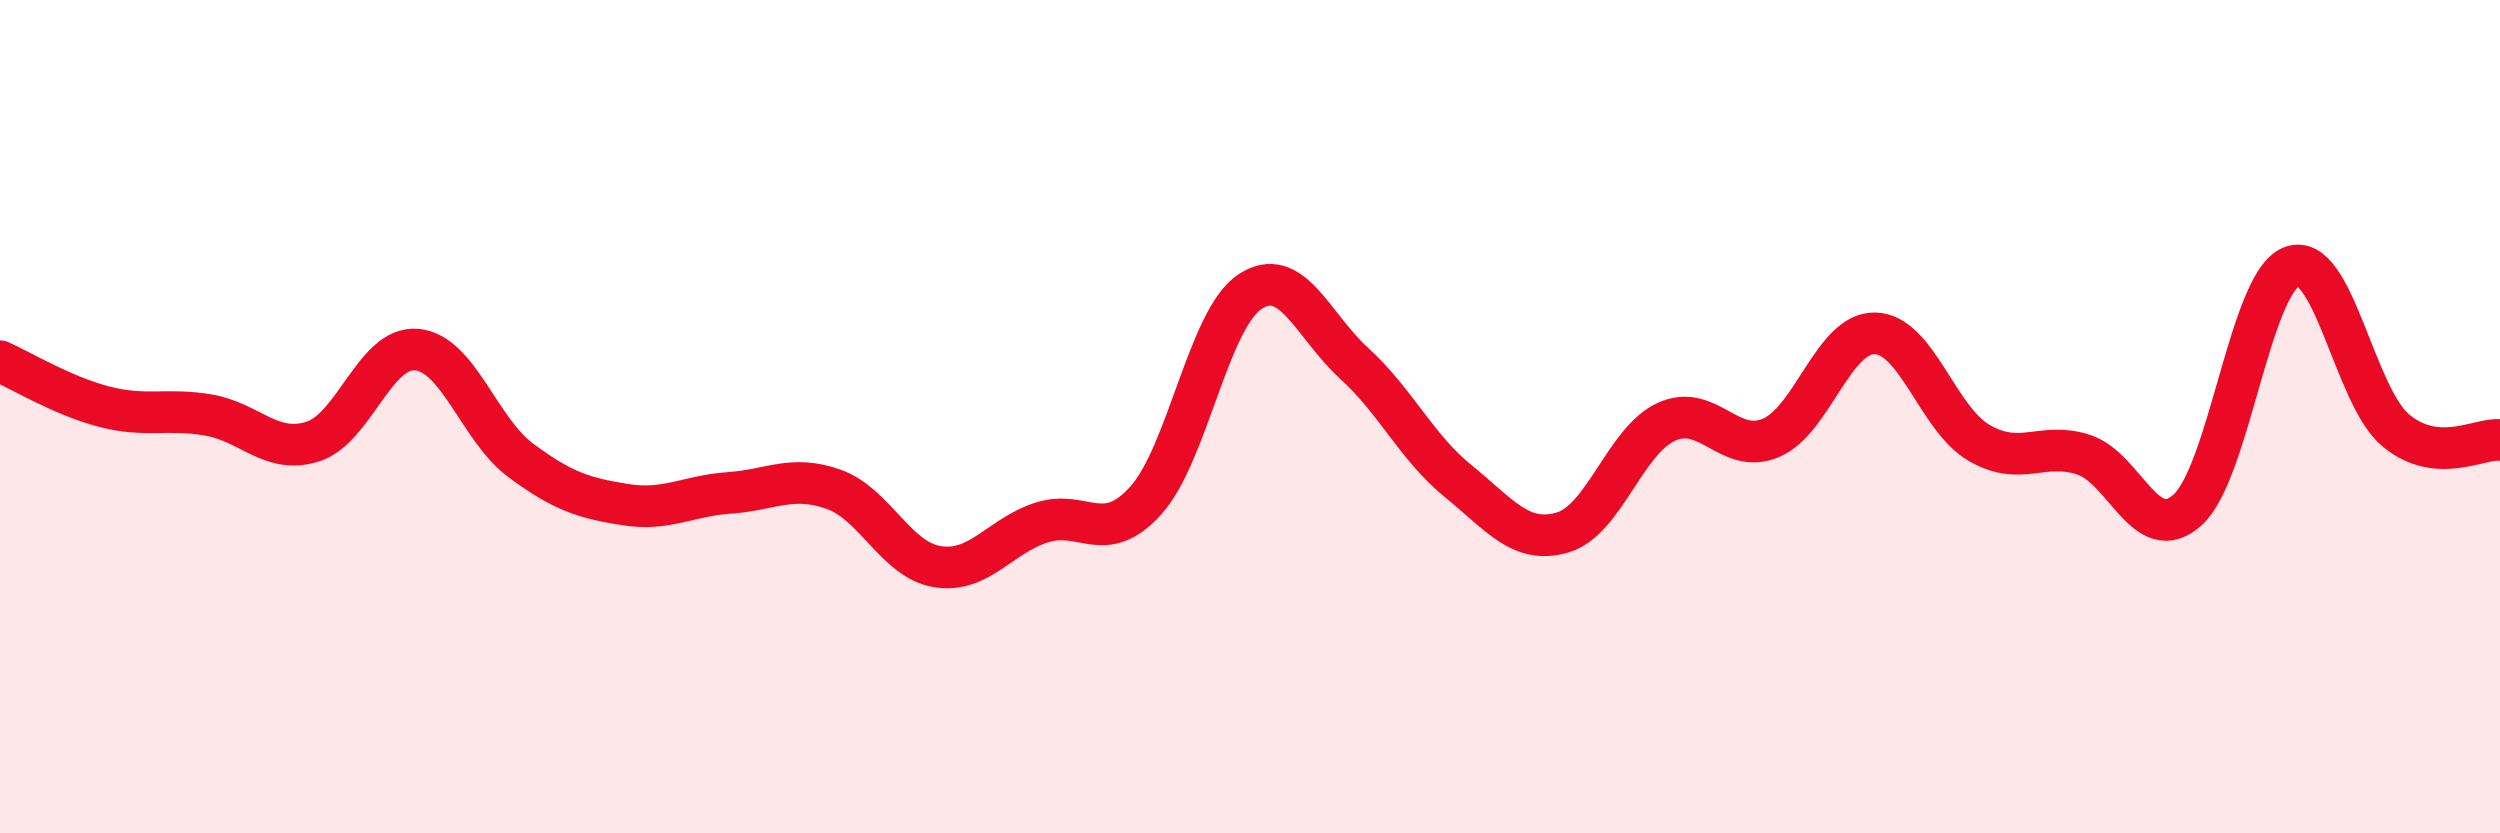 
    <svg width="60" height="20" viewBox="0 0 60 20" xmlns="http://www.w3.org/2000/svg">
      <path
        d="M 0,8.67 C 0.5,8.89 1.5,9.5 2.5,9.76 C 3.5,10.02 4,9.79 5,9.96 C 6,10.13 6.5,10.91 7.5,10.6 C 8.5,10.29 9,8.3 10,8.39 C 11,8.48 11.5,10.31 12.5,11.05 C 13.5,11.79 14,11.95 15,12.11 C 16,12.27 16.5,11.9 17.5,11.83 C 18.5,11.76 19,11.39 20,11.74 C 21,12.09 21.5,13.44 22.5,13.6 C 23.5,13.76 24,12.86 25,12.54 C 26,12.22 26.5,13.12 27.5,12.01 C 28.5,10.9 29,7.66 30,7 C 31,6.34 31.5,7.81 32.5,8.72 C 33.5,9.63 34,10.74 35,11.55 C 36,12.36 36.5,13.07 37.5,12.78 C 38.5,12.49 39,10.57 40,10.12 C 41,9.67 41.5,10.93 42.5,10.51 C 43.5,10.09 44,7.98 45,8 C 46,8.02 46.5,10.05 47.5,10.63 C 48.5,11.21 49,10.59 50,10.91 C 51,11.23 51.5,13.14 52.5,12.24 C 53.5,11.34 54,6.78 55,6.4 C 56,6.02 56.5,9.5 57.5,10.33 C 58.5,11.16 59.5,10.51 60,10.56L60 20L0 20Z"
        fill="#EB0A25"
        opacity="0.1"
        stroke-linecap="round"
        stroke-linejoin="round"
      />
      <path
        d="M 0,8.67 C 0.5,8.89 1.5,9.5 2.5,9.76 C 3.5,10.02 4,9.79 5,9.96 C 6,10.13 6.5,10.91 7.5,10.6 C 8.5,10.29 9,8.3 10,8.39 C 11,8.48 11.5,10.31 12.5,11.05 C 13.5,11.79 14,11.95 15,12.11 C 16,12.27 16.5,11.9 17.5,11.83 C 18.5,11.76 19,11.39 20,11.74 C 21,12.09 21.5,13.44 22.5,13.6 C 23.5,13.76 24,12.86 25,12.54 C 26,12.22 26.5,13.12 27.5,12.01 C 28.5,10.9 29,7.66 30,7 C 31,6.34 31.5,7.81 32.5,8.72 C 33.5,9.63 34,10.74 35,11.55 C 36,12.36 36.5,13.07 37.5,12.78 C 38.5,12.49 39,10.57 40,10.12 C 41,9.67 41.5,10.93 42.5,10.51 C 43.5,10.09 44,7.98 45,8 C 46,8.02 46.5,10.05 47.5,10.63 C 48.5,11.21 49,10.59 50,10.91 C 51,11.23 51.5,13.14 52.5,12.24 C 53.5,11.34 54,6.78 55,6.4 C 56,6.02 56.5,9.5 57.5,10.33 C 58.5,11.16 59.5,10.51 60,10.56"
        stroke="#EB0A25"
        stroke-width="1"
        fill="none"
        stroke-linecap="round"
        stroke-linejoin="round"
      />
    </svg>
  